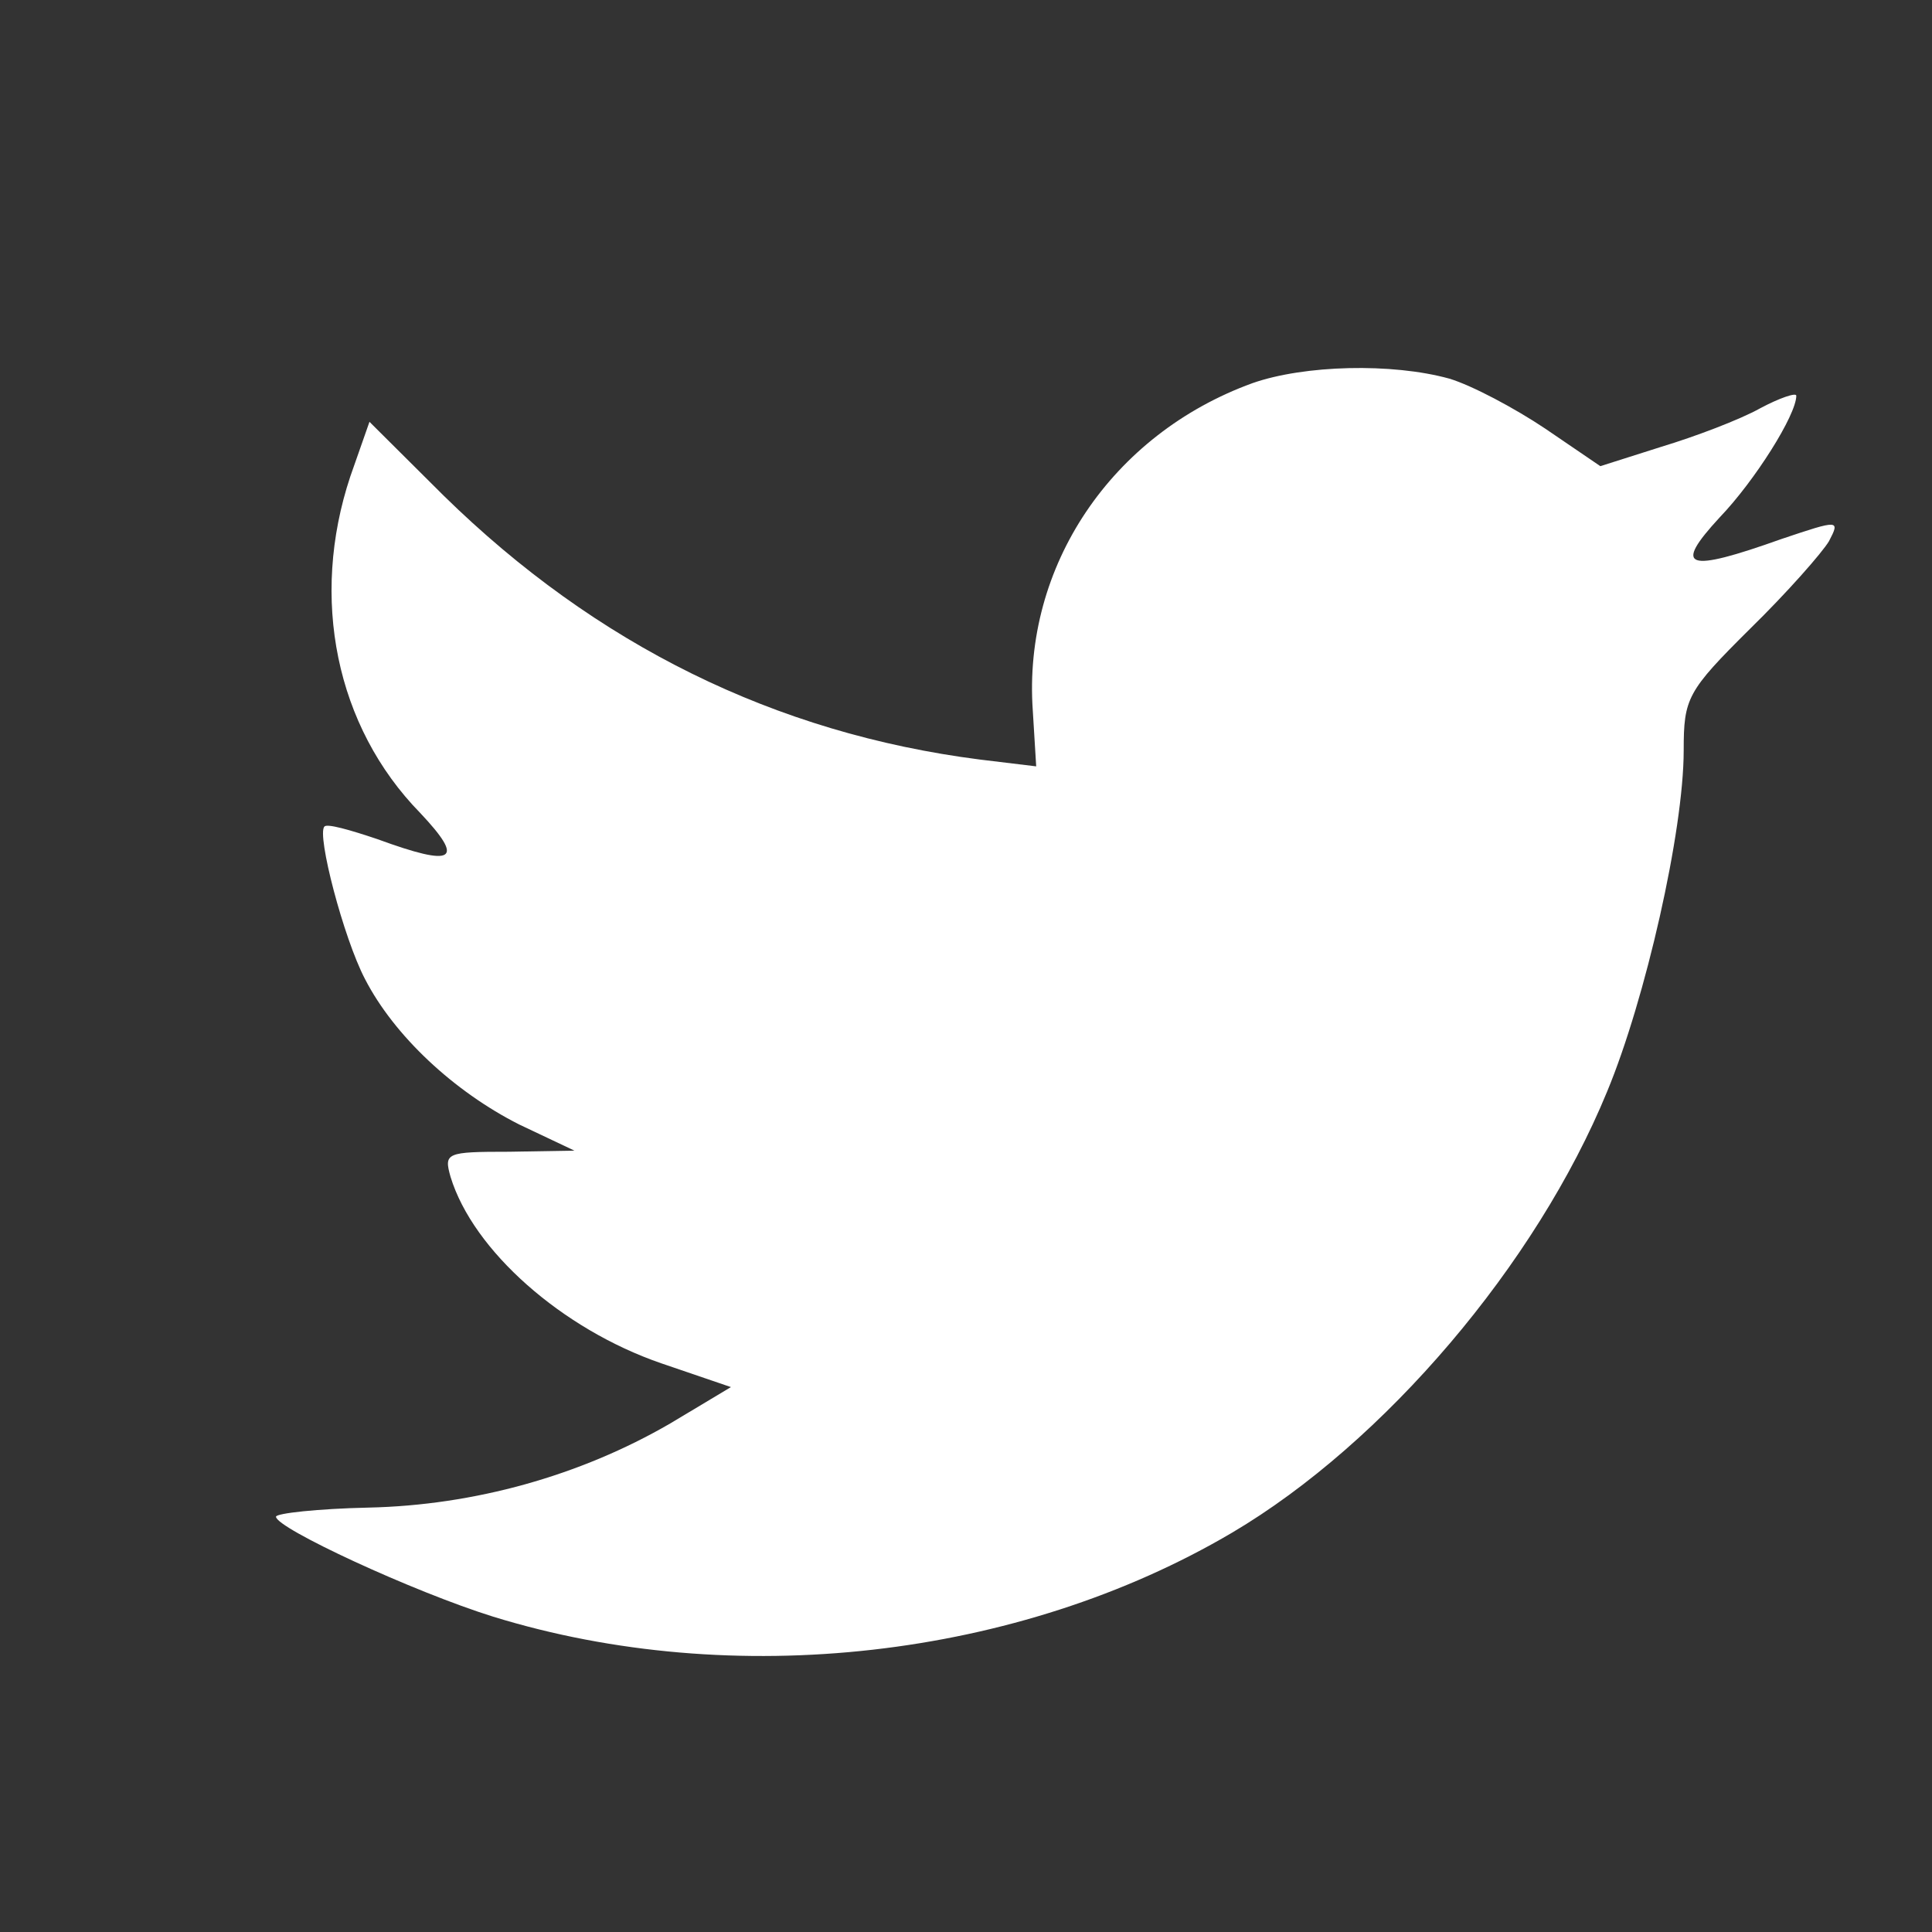 <svg width="21" height="21" viewBox="0 0 21 21" fill="none" xmlns="http://www.w3.org/2000/svg">
<rect x="0" y="0" width="21" height="21" fill="#333333" stroke="none"/>
<path d="M11.226 7.724L11.263 8.33L10.651 8.256C8.423 7.971 6.476 7.007 4.824 5.389L4.016 4.585L3.808 5.178C3.367 6.501 3.649 7.897 4.567 8.836C5.056 9.355 4.946 9.43 4.102 9.121C3.808 9.022 3.551 8.948 3.526 8.985C3.441 9.071 3.734 10.196 3.967 10.641C4.285 11.259 4.934 11.864 5.644 12.223L6.244 12.507L5.534 12.519C4.848 12.519 4.824 12.531 4.897 12.791C5.142 13.594 6.109 14.447 7.186 14.818L7.945 15.077L7.284 15.473C6.305 16.041 5.154 16.362 4.004 16.387C3.453 16.399 3 16.449 3 16.486C3 16.61 4.493 17.302 5.362 17.573C7.97 18.377 11.067 18.031 13.393 16.659C15.045 15.683 16.698 13.742 17.469 11.864C17.885 10.863 18.301 9.034 18.301 8.157C18.301 7.588 18.338 7.514 19.023 6.834C19.427 6.439 19.807 6.006 19.88 5.883C20.003 5.648 19.99 5.648 19.366 5.858C18.326 6.229 18.179 6.179 18.693 5.623C19.072 5.228 19.525 4.511 19.525 4.301C19.525 4.264 19.342 4.326 19.134 4.437C18.913 4.561 18.424 4.746 18.056 4.857L17.395 5.067L16.796 4.659C16.465 4.437 16 4.19 15.755 4.116C15.131 3.943 14.176 3.967 13.613 4.165C12.083 4.721 11.116 6.155 11.226 7.724Z" fill="#ffffff"/>
</svg>
